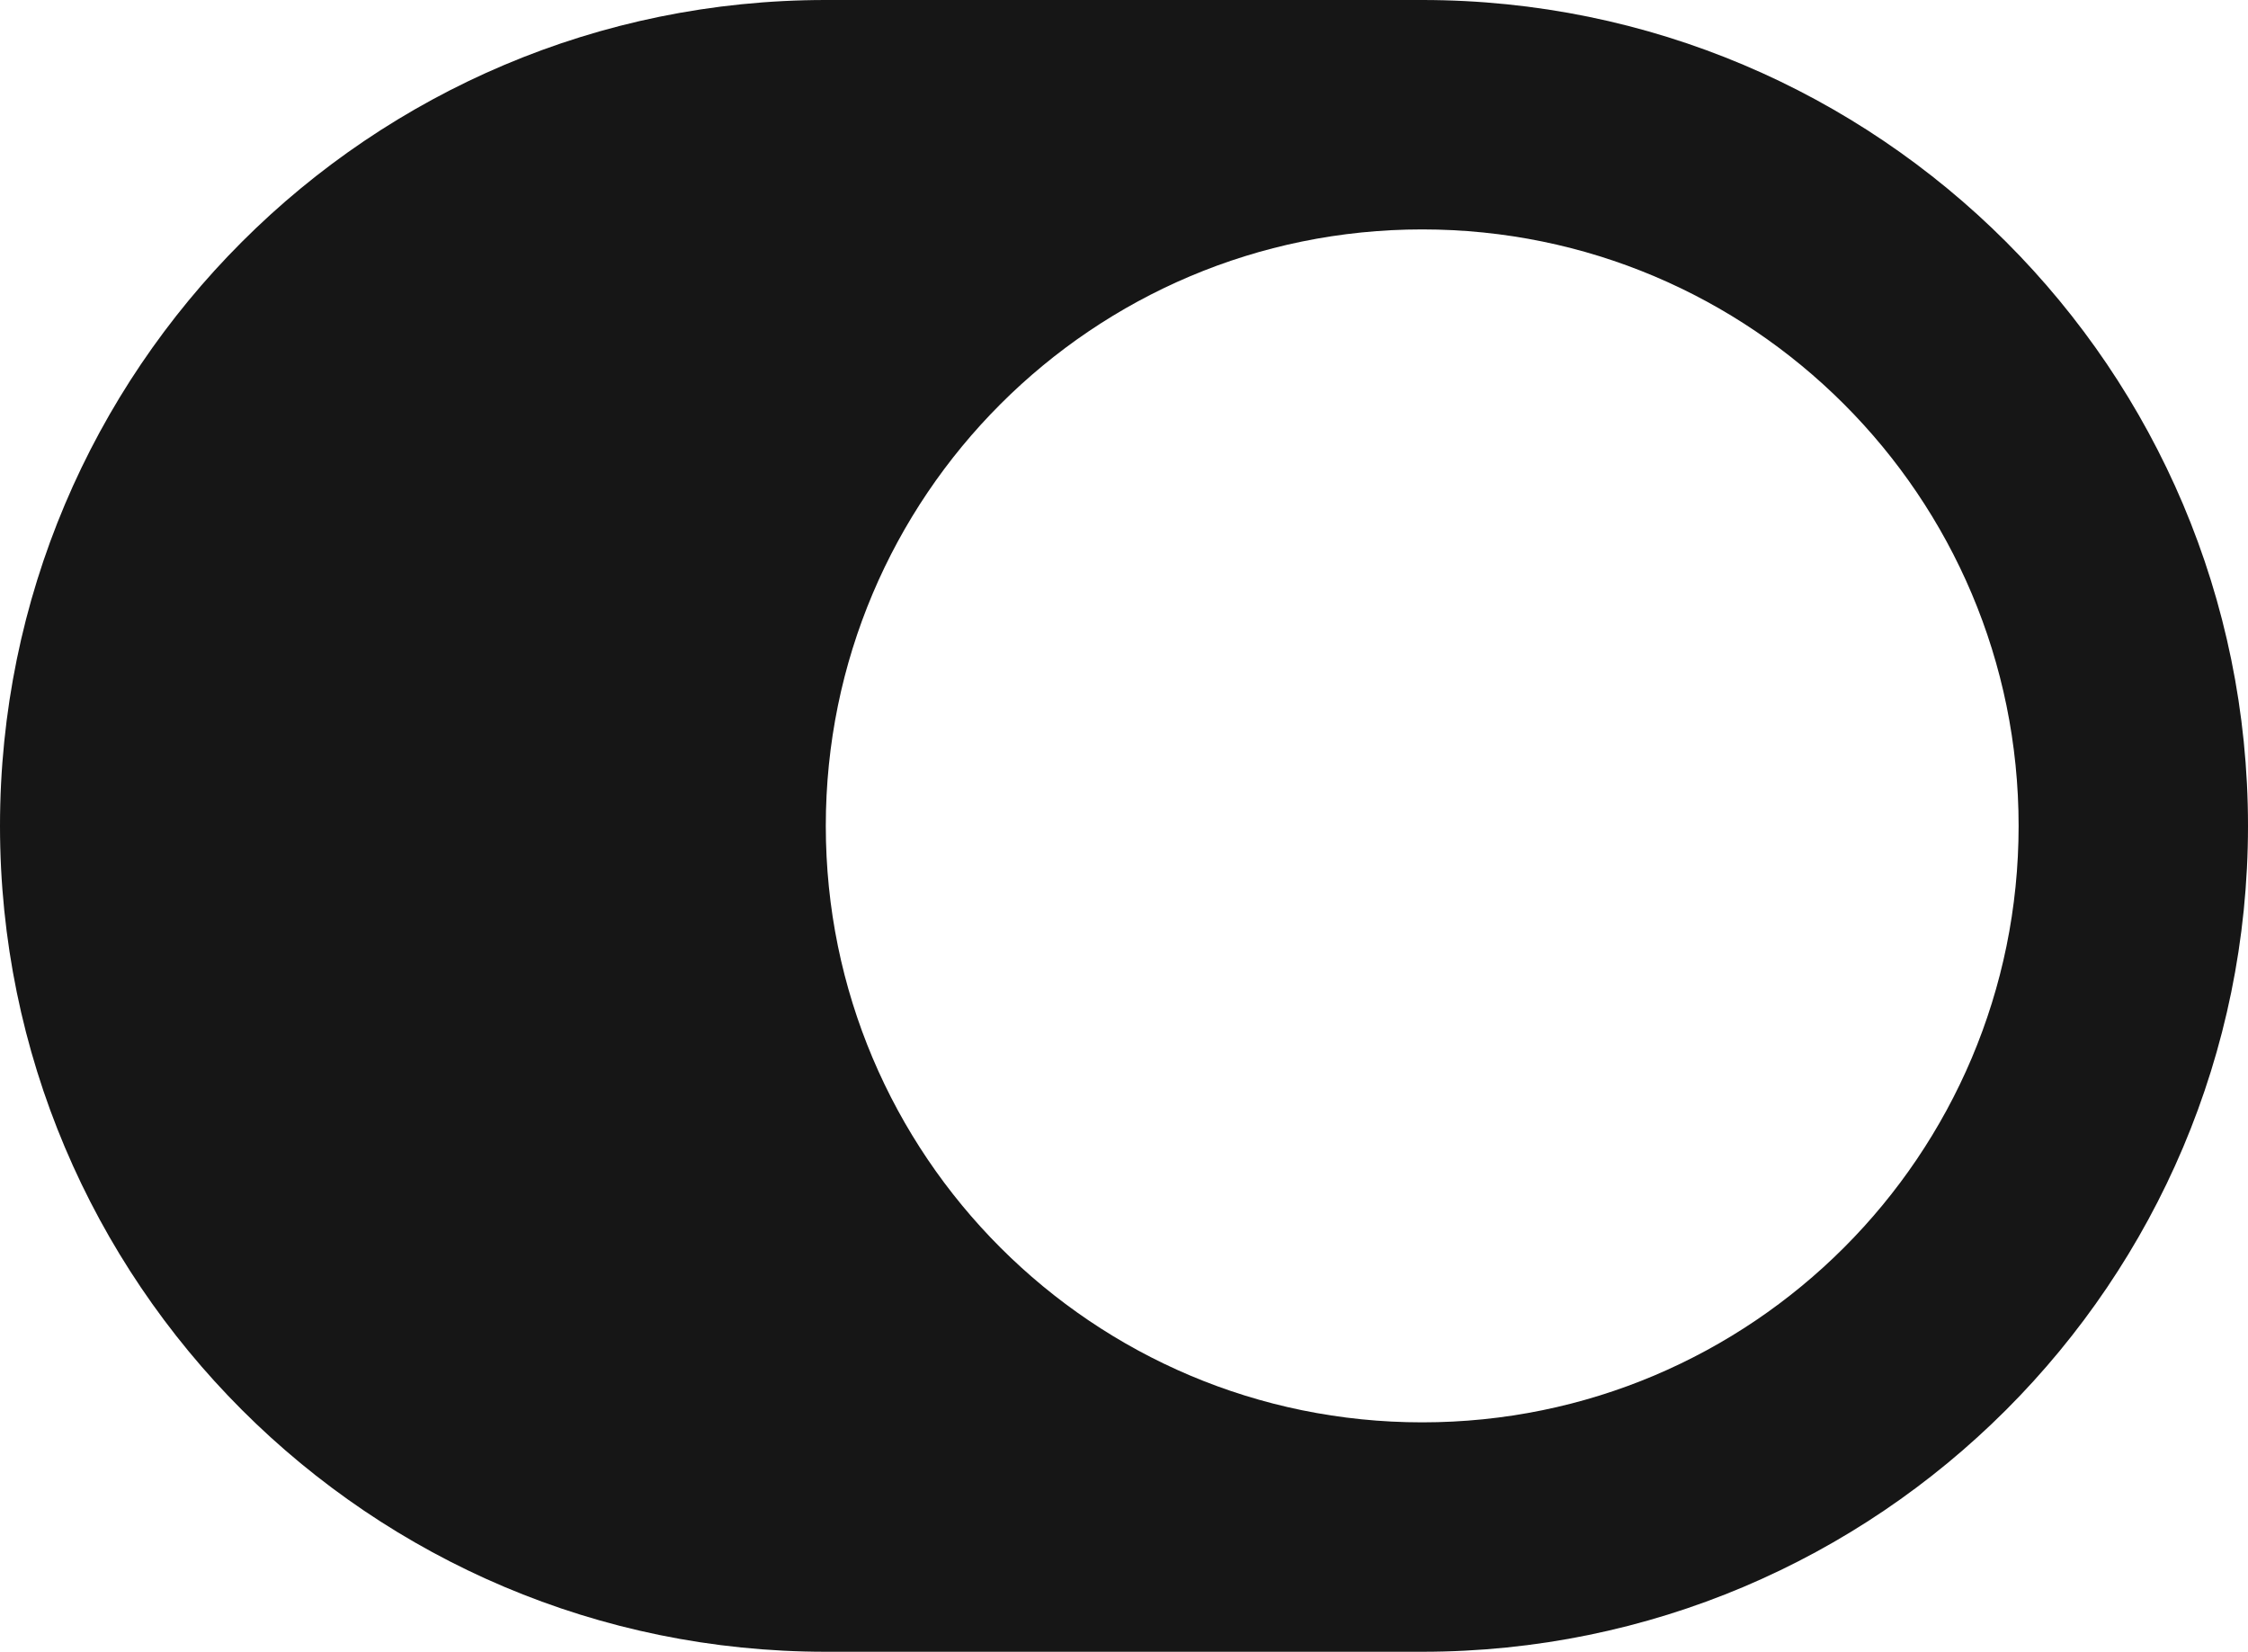 <svg width="49" height="36" viewBox="0 0 49 36" fill="none" xmlns="http://www.w3.org/2000/svg">
<path d="M31 0C40.941 0 49 8.059 49 18C49 27.941 40.941 36 31 36H18C8.059 36 0 27.941 0 18C0 8.059 8.059 0 18 0H31ZM31 5C23.82 5 18 10.82 18 18C18 25.18 23.82 31 31 31C38.18 31 44 25.18 44 18C44 10.82 38.18 5 31 5Z" fill="#161616"/>
</svg>

